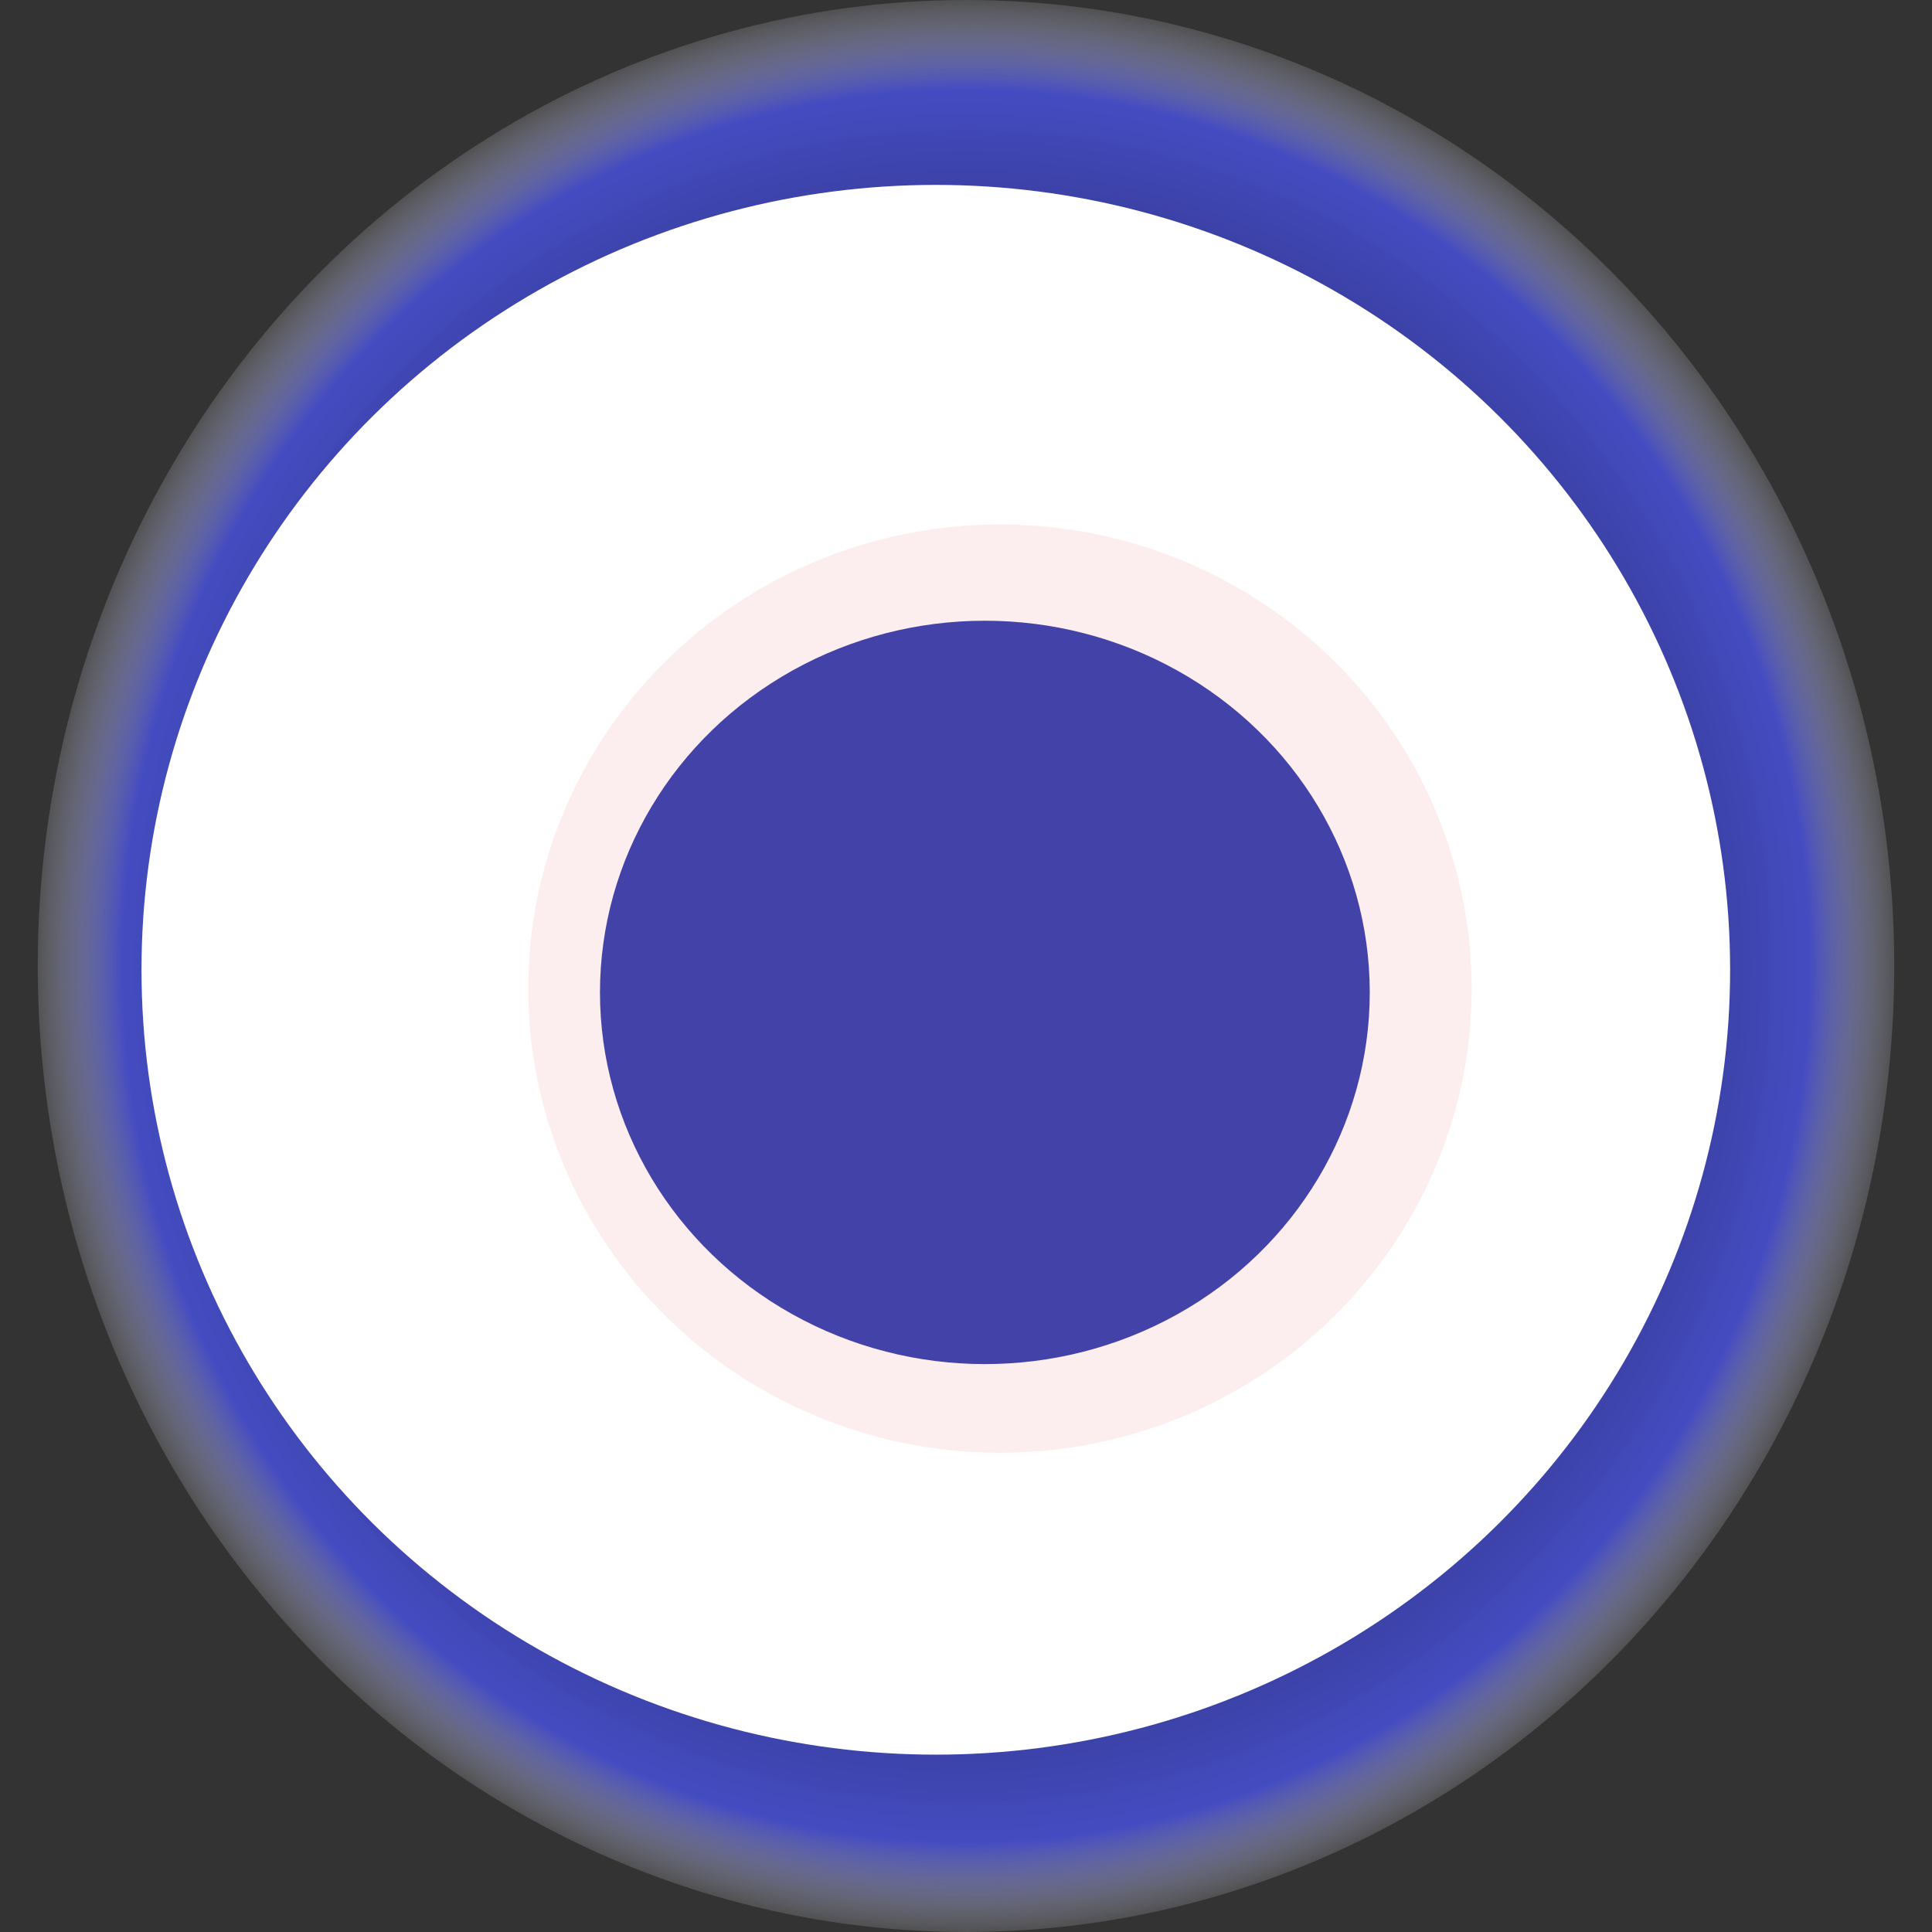 <svg width="1024" height="1024" xmlns="http://www.w3.org/2000/svg"><rect width="100%" height="100%" fill="#333333" stroke="none"/><g><title>0x56f43ea26598825461b020803caae2455219f418</title><ellipse ry="512" rx="492" cy="512" cx="512" fill="url(#e_1_g)"/><ellipse ry="416" rx="421" cy="514" cx="496" fill="#FFF"/><ellipse ry="246" rx="250" cy="524" cx="530" fill="rgba(228,70,86,0.1)"/><ellipse ry="197" rx="204" cy="526" cx="522" fill="rgba(22, 24, 150, 0.8)"/><animateTransform attributeName="transform" begin="0s" dur="23s" type="rotate" from="0 512 512" to="360 512 512" repeatCount="indefinite"/><defs><radialGradient id="e_1_g"><stop offset="30%" stop-color="#000"/><stop offset="90%" stop-color="rgba(73,82,228,0.8)"/><stop offset="100%" stop-color="rgba(255,255,255,0.1)"/></radialGradient></defs></g></svg>
